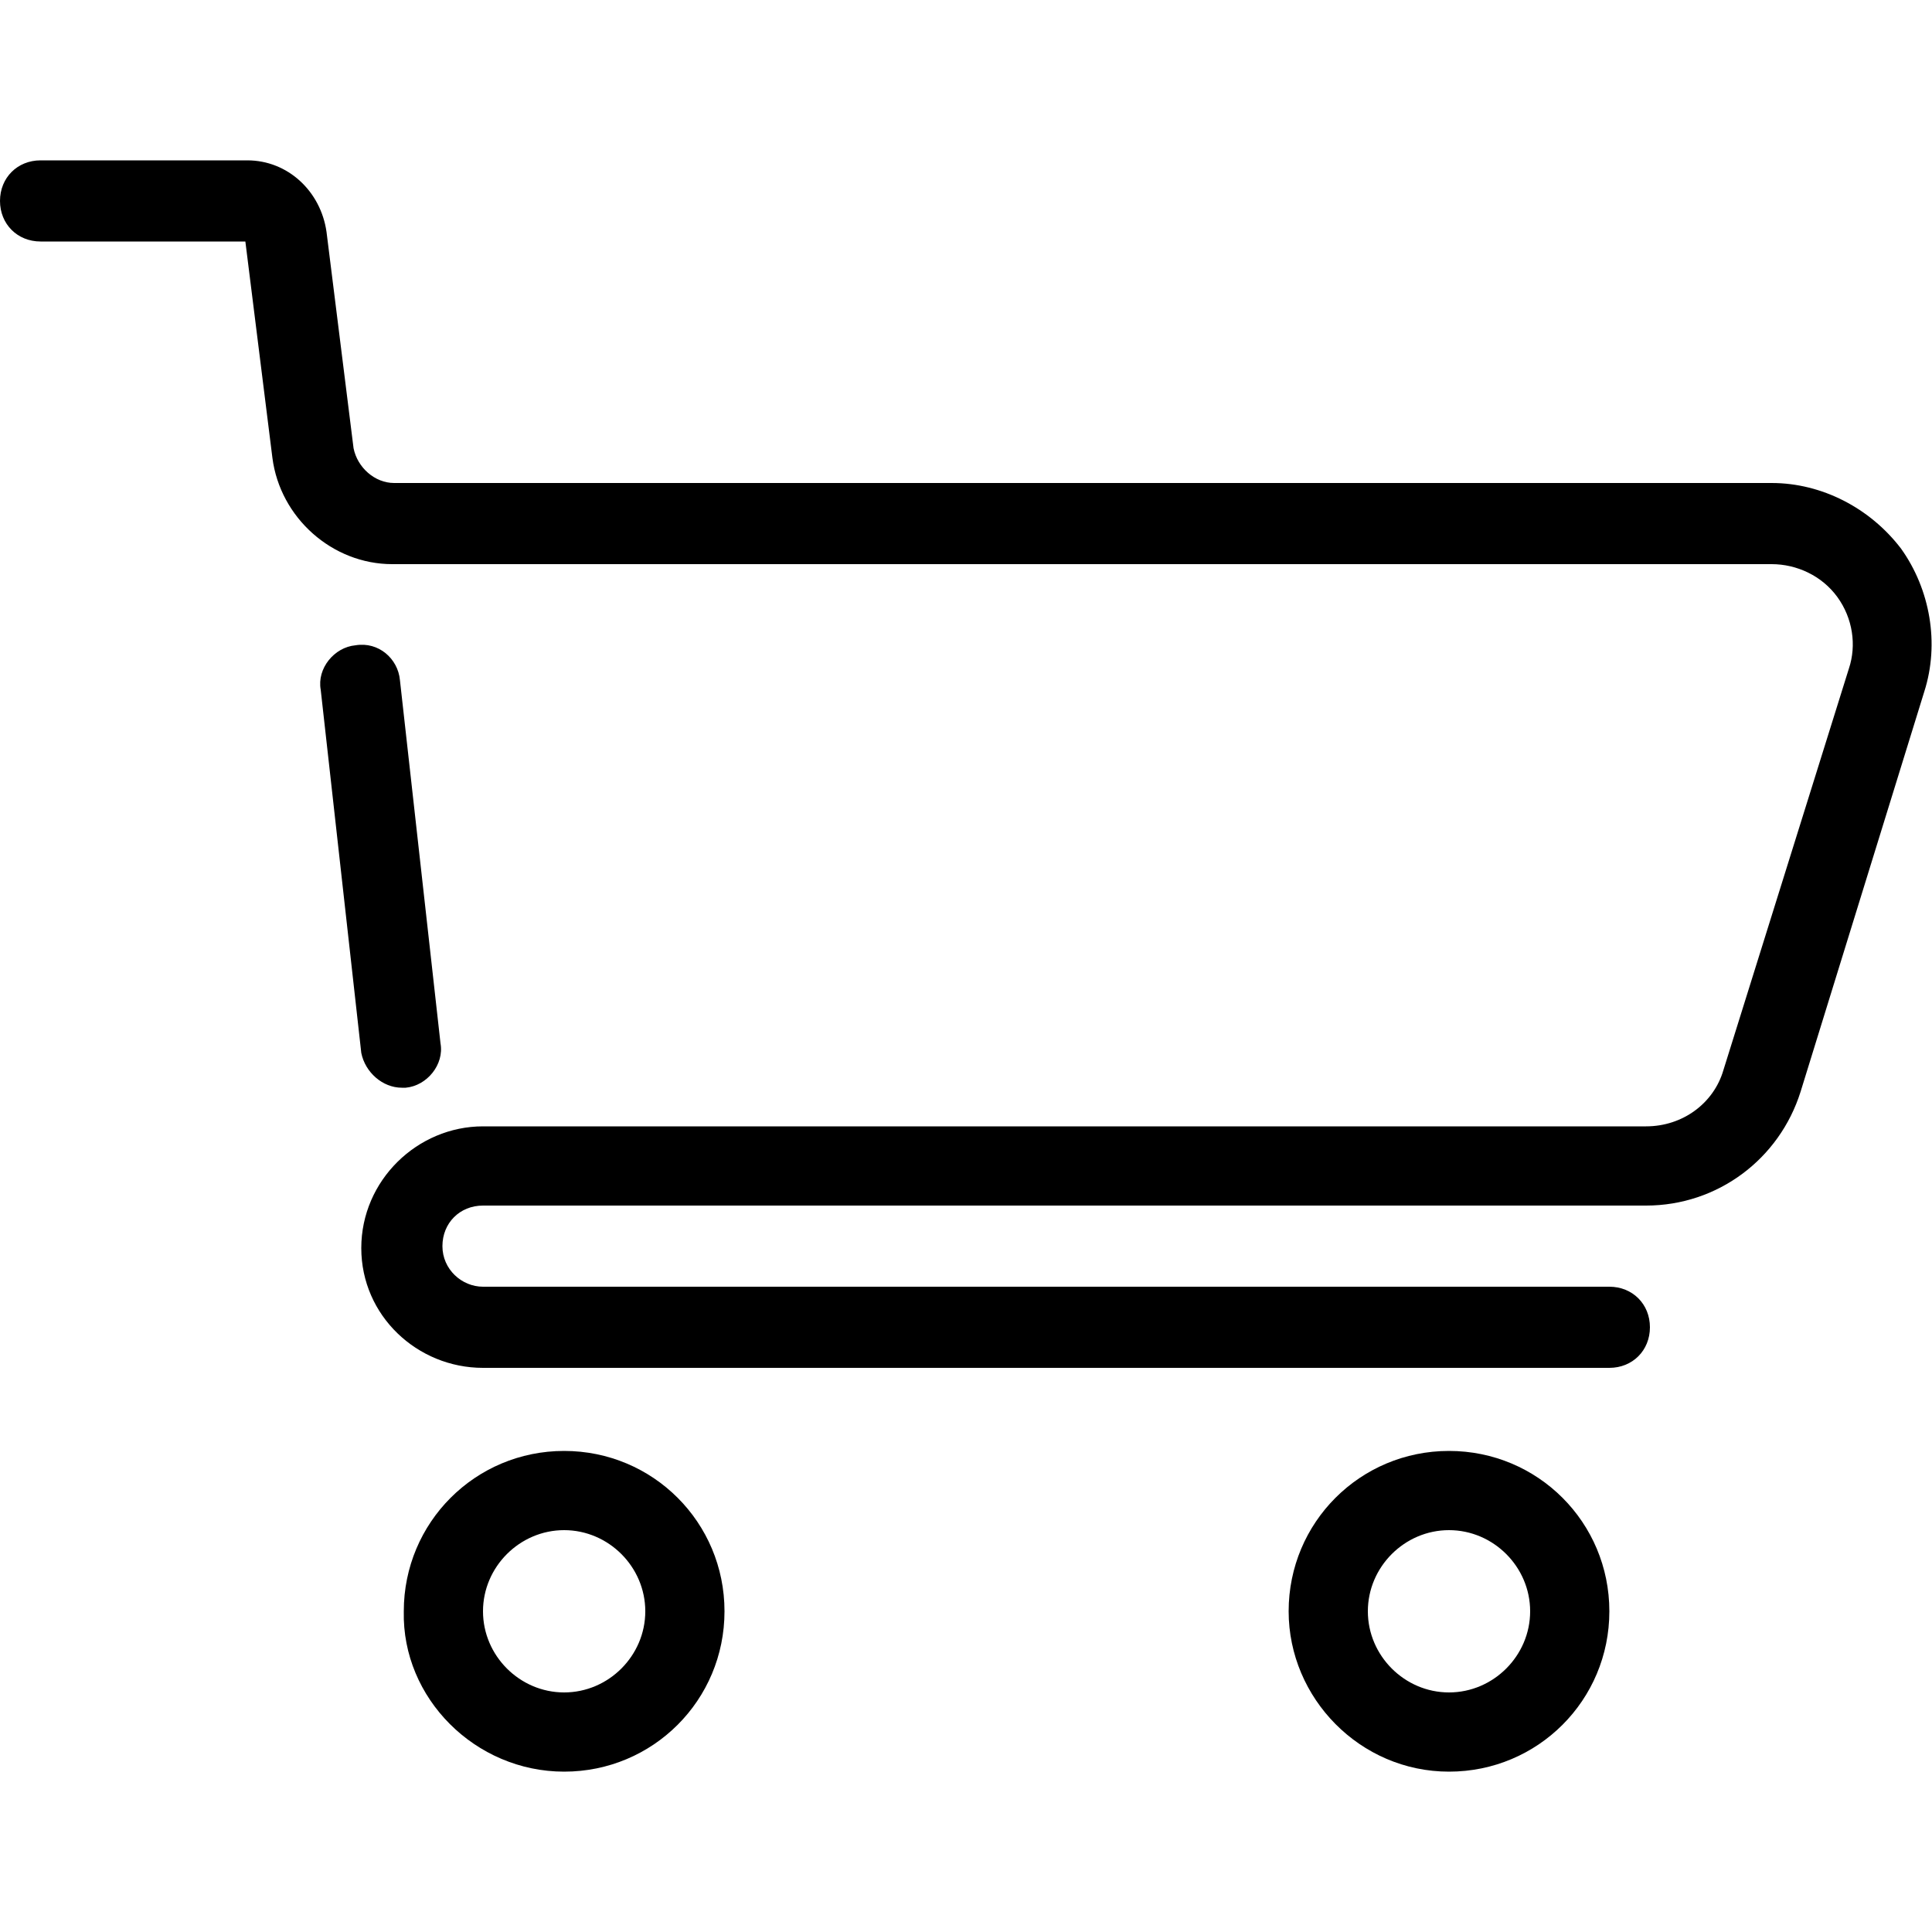 <svg xmlns="http://www.w3.org/2000/svg" viewBox="0 0 100 100"><path d="M25 70.8h58.3c1.2 0 2.1-.9 2.1-2.1s-.9-2.1-2.1-2.1H25c-1.1 0-2.1-.9-2.1-2.1s.9-2.1 2.1-2.1h60.2c3.7 0 6.9-2.4 8-5.9l6.4-20.7c.8-2.5.3-5.3-1.2-7.4-1.6-2.1-4.1-3.4-6.7-3.4H20.4c-1 0-1.9-.8-2.1-1.8L16.9 12c-.3-2.1-2-3.7-4.1-3.7H2.1C.9 8.3 0 9.2 0 10.4s.9 2.1 2.1 2.1h10.6l1.4 11.2c.4 3.1 3.1 5.5 6.2 5.5h71.4c1.3 0 2.6.6 3.4 1.7.8 1.1 1 2.5.6 3.7l-6.5 20.8c-.5 1.7-2.1 2.9-4 2.9H25c-3.4 0-6.3 2.8-6.3 6.3s2.9 6.2 6.3 6.2z"/><path d="M20.8 56.3h.2c1.1-.1 2-1.2 1.8-2.3l-2.1-18.8c-.1-1.1-1.1-2-2.3-1.8-1.1.1-2 1.2-1.8 2.3l2.1 18.8c.2 1 1.1 1.8 2.1 1.8zM75 91.7c4.6 0 8.3-3.7 8.3-8.3 0-4.6-3.7-8.3-8.3-8.3-4.6 0-8.3 3.7-8.3 8.3 0 4.5 3.7 8.3 8.3 8.3zm0-12.5c2.3 0 4.2 1.9 4.2 4.2s-1.9 4.2-4.2 4.2c-2.3 0-4.2-1.9-4.2-4.2s1.9-4.2 4.2-4.2zM29.2 91.7c4.6 0 8.3-3.7 8.3-8.3 0-4.6-3.7-8.3-8.3-8.3s-8.3 3.7-8.3 8.3c-.1 4.5 3.7 8.3 8.3 8.3zm0-12.5c2.3 0 4.2 1.9 4.2 4.2s-1.9 4.2-4.2 4.2-4.2-1.9-4.2-4.2 1.9-4.2 4.2-4.2z"/></svg>
